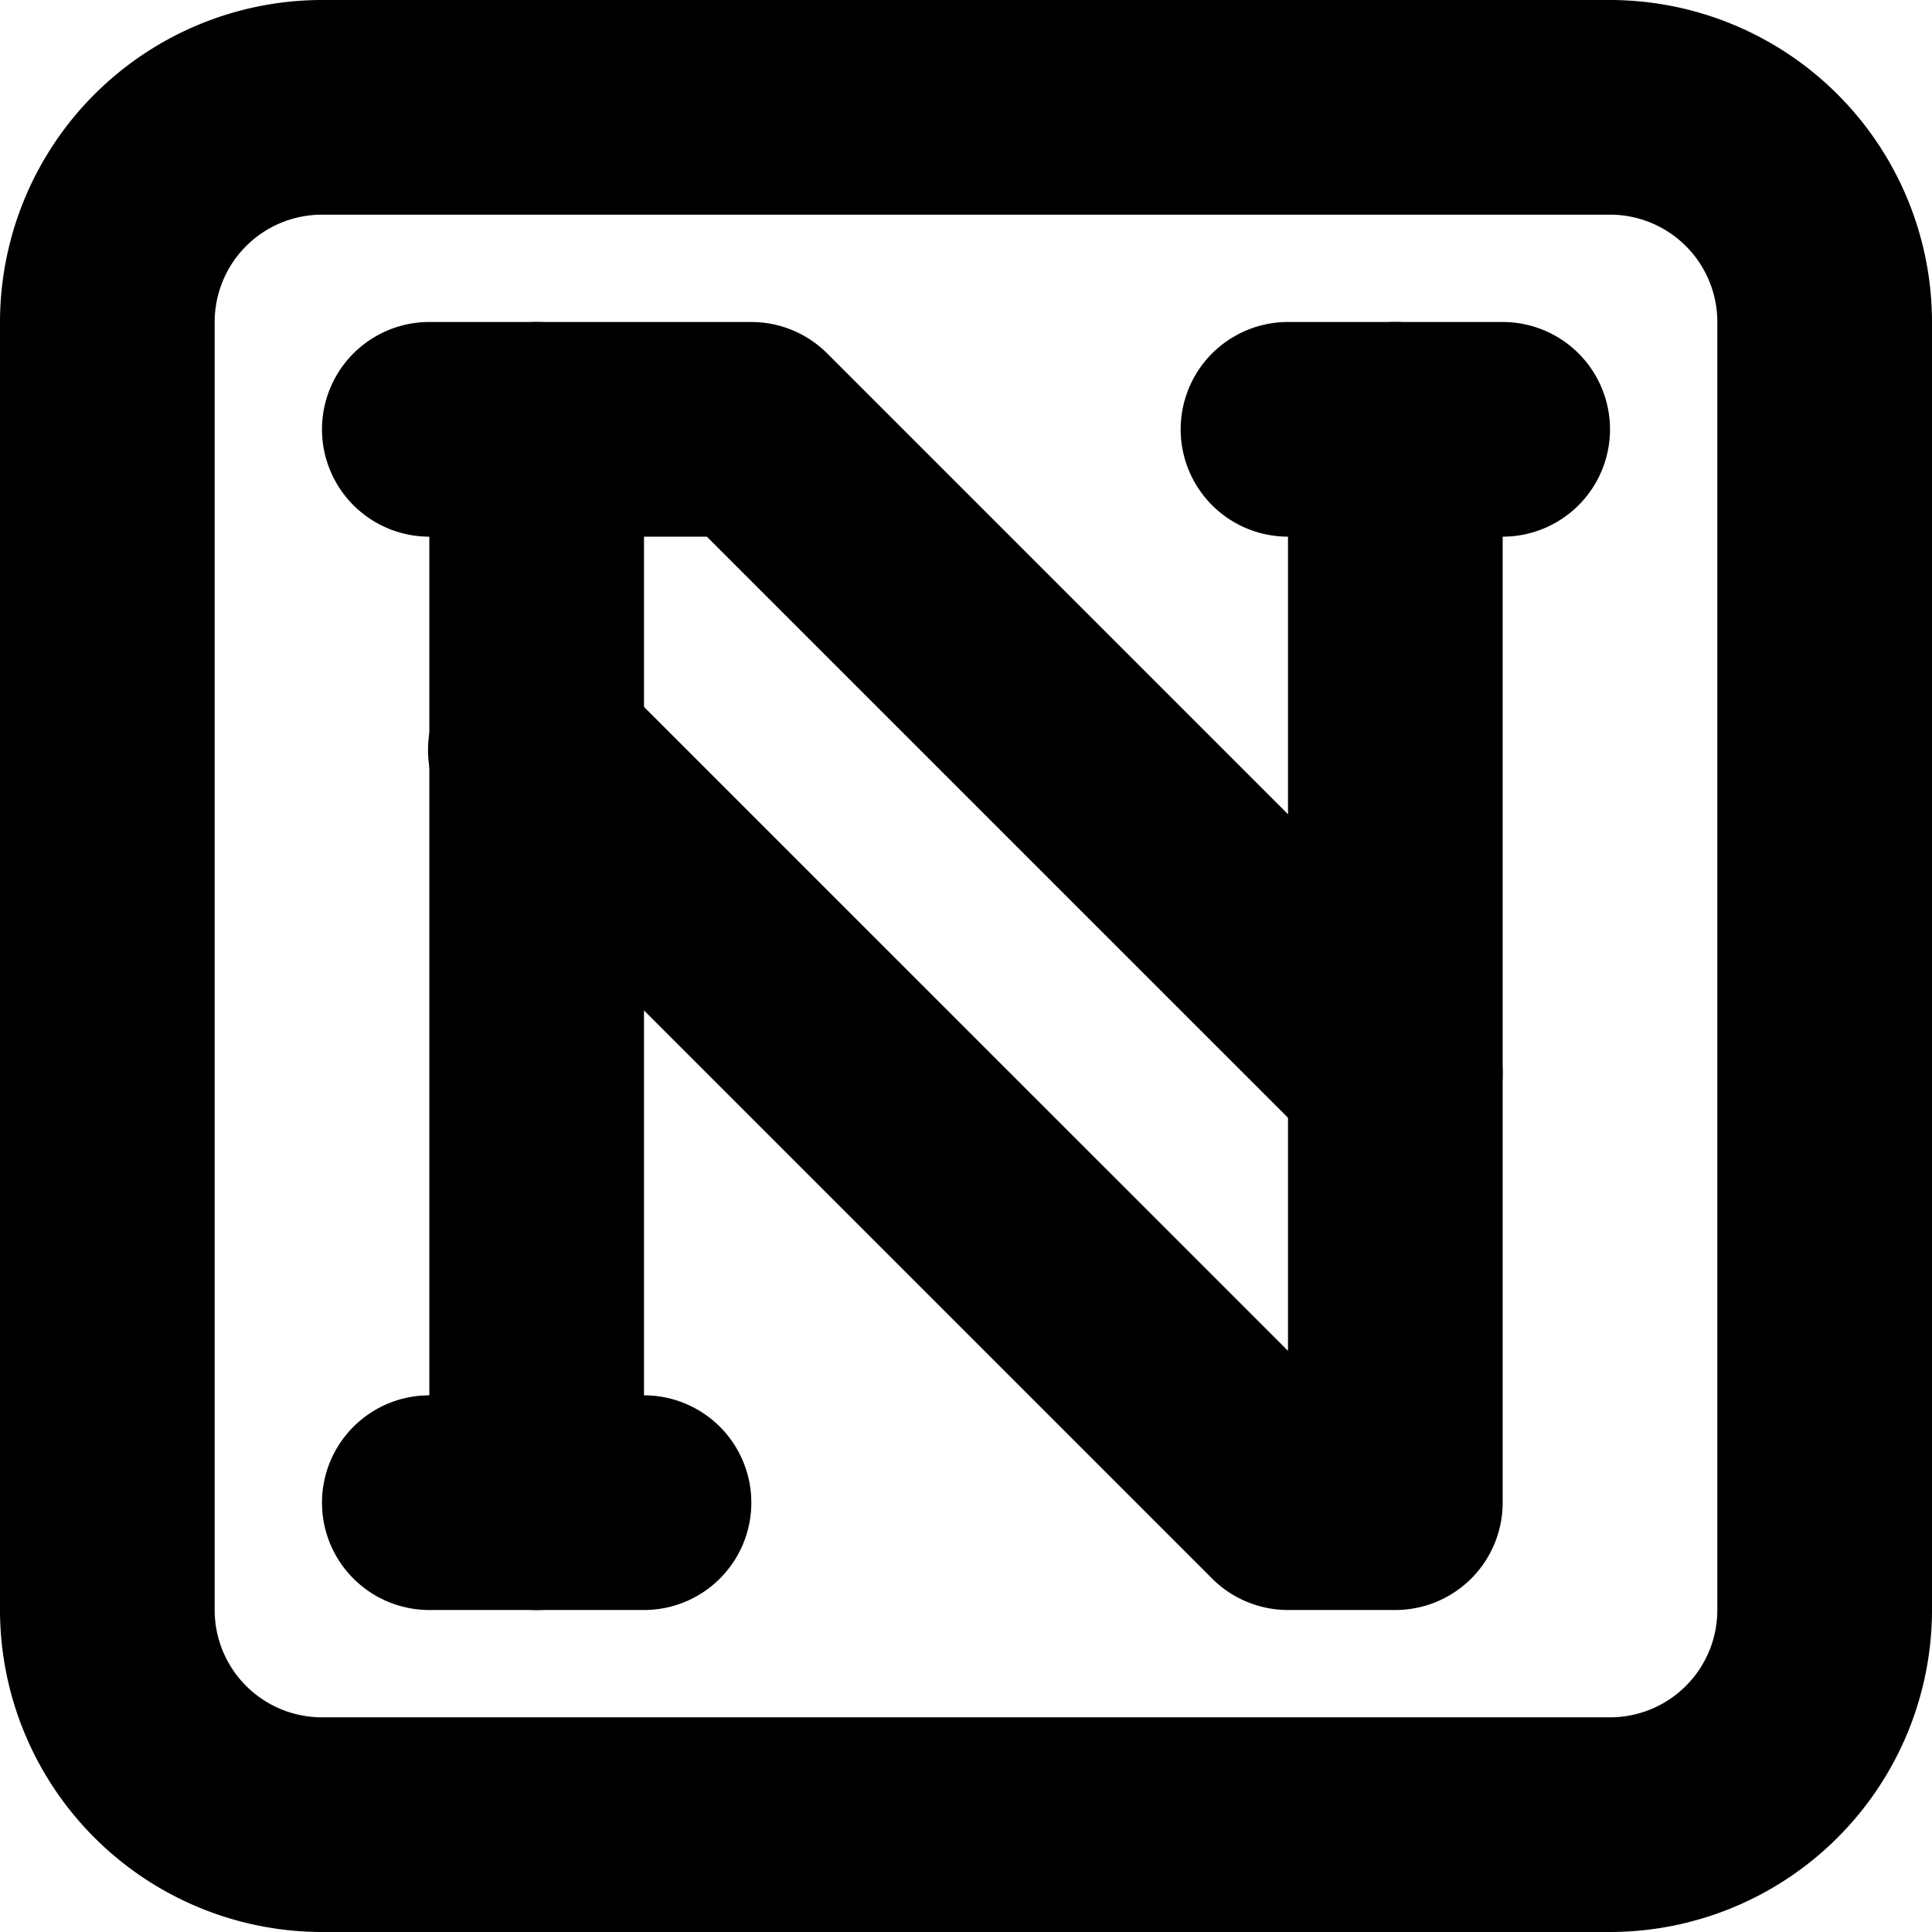 <?xml version="1.0" encoding="UTF-8"?><svg xmlns="http://www.w3.org/2000/svg" xmlns:xlink="http://www.w3.org/1999/xlink" height="36.0" preserveAspectRatio="xMidYMid meet" version="1.0" viewBox="6.0 6.0 36.0 36.0" width="36.0" zoomAndPan="magnify"><g><path d="M0,0H48V48H0Z" fill="none"/><g id="change1_1"><path d="M36,42H12a6.006,6.006,0,0,1-6-6V12a6.006,6.006,0,0,1,6-6H36a6.006,6.006,0,0,1,6,6V36A6.006,6.006,0,0,1,36,42ZM12,10a2,2,0,0,0-2,2V36a2,2,0,0,0,2,2H36a2,2,0,0,0,2-2V12a2,2,0,0,0-2-2Z"/></g><g id="change1_2"><path d="M32,28a1.99,1.99,0,0,1-1.414-.586L19.171,16H14a2,2,0,0,1,0-4h6a2,2,0,0,1,1.414.586l12,12A2,2,0,0,1,32,28Z"/></g><g id="change1_3"><path d="M16,36a2,2,0,0,1-2-2V14a2,2,0,0,1,4,0V34A2,2,0,0,1,16,36Z"/></g><g id="change1_4"><path d="M18,36H14a2,2,0,0,1,0-4h4a2,2,0,0,1,0,4Z"/></g><g id="change1_5"><path d="M34,16H30a2,2,0,0,1,0-4h4a2,2,0,0,1,0,4Z"/></g><g id="change1_6"><path d="M32,36H30a2,2,0,0,1-1.414-.586l-14-14a2,2,0,1,1,2.828-2.828L30,31.171V14a2,2,0,0,1,4,0V34A2,2,0,0,1,32,36Z"/></g></g></svg>